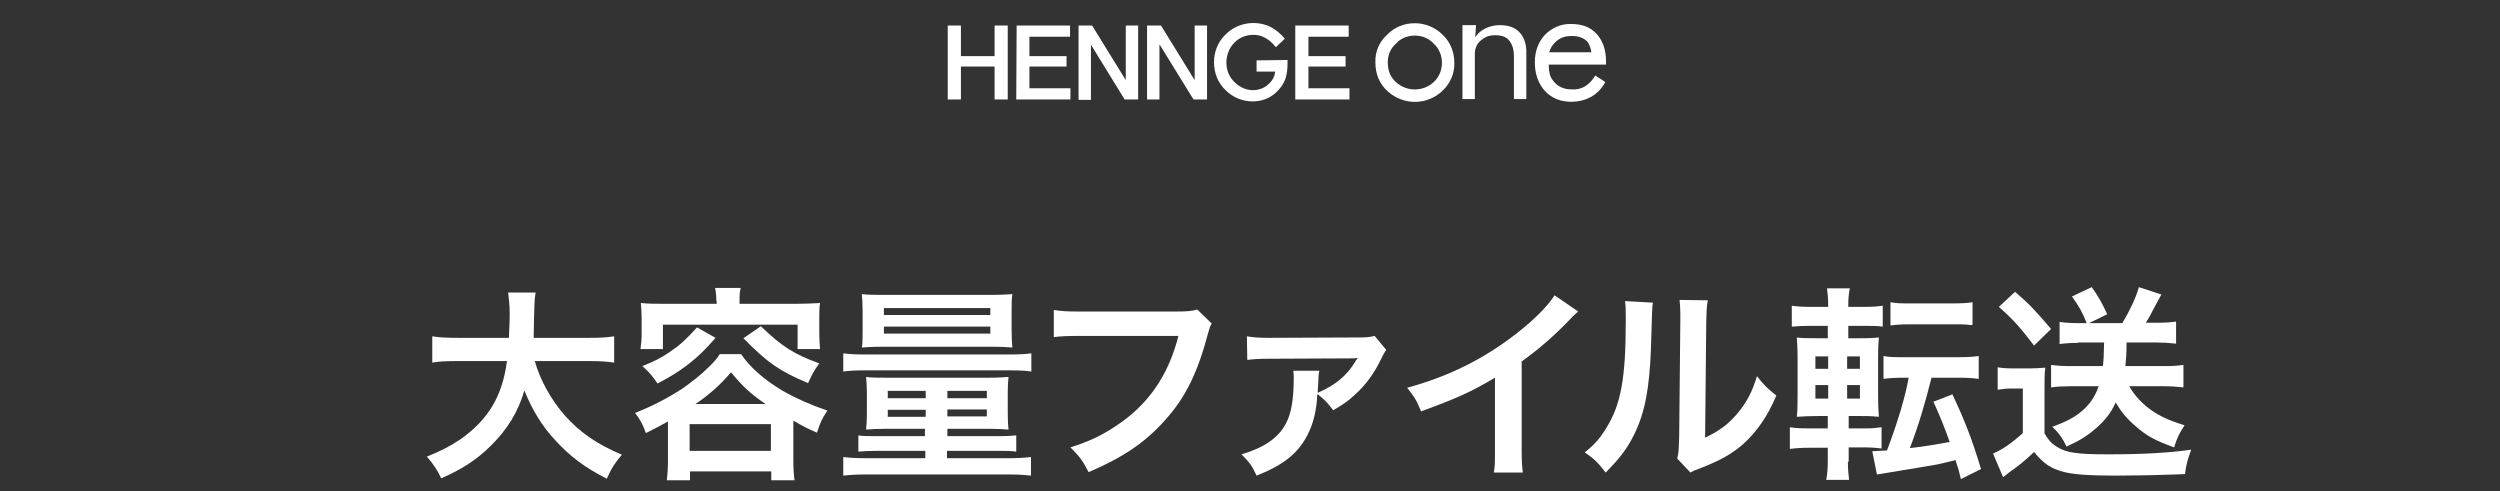<?xml version="1.0" encoding="utf-8"?>
<!-- Generator: Adobe Illustrator 27.7.0, SVG Export Plug-In . SVG Version: 6.00 Build 0)  -->
<svg version="1.1" id="レイヤー_1" xmlns="http://www.w3.org/2000/svg" xmlns:xlink="http://www.w3.org/1999/xlink" x="0px"
	 y="0px" viewBox="0 0 646 127" style="enable-background:new 0 0 646 127;" xml:space="preserve">
<rect x="0" y="0" width="646" height="127" fill="#333333" stroke="none"/>
<style type="text/css">
	.st0{fill:#FFFFFF;}
</style>
<g>
	<path class="st0" d="M244.9,6.6h3.4v7.9h8.7V6.6h3.4v19.1H257v-8.5h-8.7v8.5h-3.4V6.6z"/>
	<path class="st0" d="M262.7,6.6h13.8v2.9H266v5h9.6v2.7H266v5.6h10.6v2.9h-14L262.7,6.6L262.7,6.6z"/>
	<path class="st0" d="M278.7,6.6h3.5l8.7,14.1l0,0V6.6h3.2v19.1h-3.5l-8.6-14h-0.1v14.1h-3.2V6.6z"/>
	<path class="st0" d="M296.5,6.6h3.5l8.7,14.1l0,0V6.6h3.2v19.1h-3.5l-8.7-14.1h-0.1v14.1h-3.2V6.6H296.5z"/>
	<path class="st0" d="M334.7,6.6h13.8v2.9h-10.4v5h9.6v2.7h-9.6v5.6h10.6v2.9h-14V6.6L334.7,6.6z"/>
	<path class="st0" d="M324.7,15.6v2.9h4.8c-0.1,1.3-0.8,2.5-1.9,3.4c-1,0.9-2.4,1.4-3.8,1.4l0,0c-1.6,0-3.2-0.6-4.6-1.9
		c-1.5-1.3-2.3-3.2-2.3-5.2c0-1.9,0.7-3.8,2-5.1c1.3-1.4,3.1-2.1,5-2.1c2.2,0,4.1,1.1,5.7,3.1l0.1,0.1L332,10l-0.1-0.1
		c-1-1.2-2.3-2.3-3.7-3c-3.9-1.8-8.5-1-11.5,2c-2,1.9-3,4.5-3,7.2s1,5.3,2.9,7.1c1.8,1.9,4.4,3,7,3c0.1,0,0.1,0,0.2,0
		c2.6,0,5-1.1,6.7-3.1c0.8-0.9,1.4-1.9,1.7-2.9c0.4-1.3,0.5-2.6,0.5-3.9v-0.8L324.7,15.6L324.7,15.6z"/>
	<path class="st0" d="M365.6,9.2c1.9,0,3.6,0.7,4.9,2.1c1.4,1.3,2.1,3.1,2.1,4.9c0,1.9-0.7,3.6-2,4.9c-2.7,2.6-7,2.7-9.8,0.2
		c-1.5-1.3-2.2-3-2.2-5.2c0-1.8,0.7-3.6,2.1-4.8C361.9,9.9,363.7,9.2,365.6,9.2 M365.6,6c-2.7,0-5.3,1-7.2,3c-2,1.8-3.1,4.4-3,7.1
		c0,3.1,1.1,5.7,3.3,7.6c4.1,3.6,10.2,3.5,14.1-0.3c2-1.9,3.1-4.5,3-7.2c0-2.7-1-5.3-3-7.2C370.9,7.1,368.3,6,365.6,6z"/>
	<path class="st0" d="M415,16c0-3.1-0.8-5.4-2.4-7.2s-3.8-2.6-6.6-2.6c-2.6-0.1-5,1-6.8,2.8c-1.7,1.9-2.6,4.2-2.6,7.1
		c0,3,0.9,5.5,2.6,7.4c1.8,1.9,4,2.8,6.9,2.8c1.7,0,3.4-0.4,4.9-1.2c0.1,0,0.1-0.1,0.2-0.1c1.5-0.9,2.8-2.2,3.6-3.8l-2.6-1.7
		c-0.6,1.1-1.5,2.1-2.6,2.8c-1,0.6-2.2,0.9-3.4,0.8c-2,0-3.4-0.6-4.5-1.8c-0.5-0.6-1-1.2-1.2-2s-0.3-1.5-0.3-2.3v-0.3H415V16z
		 M411.2,13.5h-10.9c0.3-0.9,0.7-1.7,1.4-2.4c1.1-1.2,2.5-1.8,4.4-1.8s3.2,0.5,4.2,1.6C410.8,11.7,411.1,12.6,411.2,13.5L411.2,13.5
		z"/>
	<path class="st0" d="M392.5,8.2c-1.2-1.2-2.9-1.7-5-1.7c-1.3,0-2.6,0.3-3.8,0.9c-1,0.5-1.9,1.3-2.5,2.2l0.2-3.1h-3.5v19.1h3.2V13.7
		c0-0.3,0.1-0.6,0.1-0.9c0.2-0.6,0.4-1.2,0.8-1.7c0.5-0.6,1.2-1.1,1.9-1.5c0.8-0.4,1.7-0.5,2.5-0.5c1.6,0,2.8,0.4,3.6,1.4
		s1.2,2.3,1.2,4.2v10.9h3.2V13C394.3,11,393.7,9.4,392.5,8.2z"/>
</g>
<g>
	<path class="st0" d="M138.2,93.3c1.3,4.8,4.2,10,7.7,14c4,4.5,8.4,7.5,14.8,10.2c-1.8,2.1-2.6,3.3-3.9,6.2
		c-5.7-2.9-9.4-5.7-13.2-9.8c-3.5-3.7-6.1-8-8.1-13c-1.6,5.5-4.4,10.1-8.7,14.3c-3.6,3.6-7.5,6.1-12.8,8.4c-0.9-2-2-3.7-3.7-5.6
		c3.9-1.6,6-2.7,8.7-4.5c7.2-5.1,10.8-11.1,12-20.2h-12.6c-3.4,0-4.9,0.1-6.7,0.4v-6.8c1.7,0.3,3.6,0.4,6.7,0.4h13.1
		c0.1-2.7,0.2-3.5,0.2-6.3c0-2.2-0.2-3.9-0.4-5.4h7.1c-0.3,1.9-0.3,2.7-0.4,6.3c0,2.2-0.1,3.4-0.1,5.4H152c3.1,0,4.9-0.1,6.7-0.4
		v6.8c-2.1-0.3-3.7-0.4-6.7-0.4H138.2z"/>
	<path class="st0" d="M172.6,108.9c-1.9,1.1-2.9,1.6-5.7,3c-0.8-2.2-1.4-3.4-2.8-5.2c4.8-1.9,8.7-4,12.1-6.2
		c2.3-1.6,4.9-3.6,7.1-5.8c1.2-1.2,1.8-1.8,2.7-3.2h5.5c2.2,3.3,5.8,6.5,10.6,9.4c3.5,2,7.3,3.7,11.7,5.2c-1.4,2.1-1.7,2.7-2.7,5.7
		c-2.5-1.1-3.1-1.4-6.1-3.1v10.1c0,2.2,0.1,3.6,0.3,5.3h-6v-2.3h-21v2.3h-6c0.2-1.7,0.3-3.2,0.3-5.4V108.9z M185.1,77.8
		c0-1.3-0.1-2.2-0.3-3.4h6.6c-0.3,1.1-0.3,2-0.3,3.4v0.7H206c2.1,0,4-0.1,5.9-0.2c-0.2,1.2-0.2,2.5-0.2,3.9v4c0,1.6,0.1,2.7,0.2,4
		h-5.8v-6.3h-34.8v6.3h-5.8c0.2-1.4,0.3-2.4,0.3-4v-4c0-1.4-0.1-2.6-0.2-3.9c1.9,0.2,3.7,0.2,5.9,0.2h13.7V77.8z M184.9,87.3
		c-2.8,3.2-4.3,4.7-7.4,7.1c-2.7,2-4.2,2.9-7.6,4.7c-1.3-1.9-2-2.8-3.9-4.5c3.2-1.3,4.8-2.1,7-3.6c2.8-1.9,4.3-3.3,7.1-6.4
		L184.9,87.3z M178.2,116.5h21v-6.9h-21V116.5z M197.8,104.4c-4.2-2.9-6-4.7-8.9-8.2c-2.8,3.3-5.9,6-9.2,8.2H197.8z M196.6,84.3
		c5.4,5.2,8.5,7.2,15.1,9.6c-1.3,1.8-1.7,2.5-2.9,5.1c-7.5-3.2-10.4-5.2-16.7-11.6L196.6,84.3z"/>
	<path class="st0" d="M217.9,91.3c1.7,0.2,2.9,0.3,5.6,0.3h37.4c2.7,0,4.1-0.1,5.6-0.3V96c-1.5-0.2-2.7-0.3-5.4-0.3h-37.6
		c-2.7,0-4,0.1-5.6,0.3V91.3z M228.7,110.8c-2.1,0-3.5,0.1-4.9,0.2c0.1-1.2,0.2-2.1,0.2-4.3v-5.3c0-1.7-0.1-2.7-0.2-4
		c1.2,0.2,2.6,0.2,5.1,0.2h26.7c2.3,0,3.5-0.1,5-0.2c-0.1,1.2-0.2,2.1-0.2,3.9v5.5c0,2,0.1,3.3,0.2,4.2c-1.5-0.1-3.1-0.2-4.9-0.2
		h-10.9v1.9h13.4c2.2,0,3.4-0.1,4.4-0.2v4.2c-1.2-0.2-2.7-0.2-4.8-0.2h-13.1v1.9h15.6c2.9,0,4.2-0.1,6.1-0.3v4.8
		c-1.8-0.2-3.5-0.3-6.1-0.3H224c-2.6,0-4.2,0.1-6.1,0.3v-4.8c1.8,0.2,3.2,0.3,6.1,0.3h15.1v-1.9h-12.5c-2.2,0-3.5,0.1-4.8,0.2v-4.2
		c1.1,0.2,2.2,0.2,4.4,0.2h12.8v-1.9H228.7z M228.1,89.6c-2.8,0-4.1,0.1-5.4,0.2c0.2-1.2,0.2-2.4,0.2-4.4v-5.1c0-1.9-0.1-3-0.2-4.3
		c1.7,0.2,3.1,0.2,5.7,0.2H256c2.7,0,4-0.1,5.6-0.2c-0.2,1.3-0.2,2.2-0.2,4.3v5.1c0,1.9,0.1,3.2,0.2,4.4c-1.4-0.1-2.5-0.2-5.4-0.2
		H228.1z M228.4,86.2h27.5v-1.8h-27.5V86.2z M228.4,81.4h27.5v-1.8h-27.5V81.4z M229.4,101v1.9h9.8V101H229.4z M229.4,105.9v1.8h9.8
		v-1.8H229.4z M244.8,102.9H255V101h-10.2V102.9z M244.8,107.6H255v-1.8h-10.2V107.6z"/>
	<path class="st0" d="M313.1,83.6c-0.5,0.9-0.6,1.3-0.9,2.4c-2.7,10.2-5.8,16.6-11,22.4c-5.2,5.9-11,9.8-19.9,13.6
		c-1.5-2.9-2.2-3.9-4.7-6.4c4.7-1.5,7.8-2.9,11.7-5.5c8.3-5.4,13.6-13,16.2-23.3H279c-3.6,0-4.8,0.1-6.7,0.3v-7
		c2.1,0.3,3.2,0.4,6.8,0.4h24.6c3,0,4.1-0.1,5.7-0.5L313.1,83.6z"/>
	<path class="st0" d="M340.9,95.9c-0.2,0.9-0.2,1.3-0.3,3.7c-0.1,1-0.1,1.4-0.1,1.9c4.6-2,7.5-4.4,9.8-8.2c0-0.1,0.1-0.2,0.2-0.3
		c0.1-0.2,0.2-0.2,0.3-0.4l-0.1-0.1c-0.4,0.1-1,0.1-1.5,0.1l-21.2,0.1c-2.9,0-3.9,0.1-5.7,0.3l-0.1-6.1c1.7,0.3,3.2,0.4,5.7,0.4
		l22.7-0.1c2.8,0,3.3-0.1,4.6-0.4l3,3.6c-0.6,0.9-0.6,0.9-1.6,2.9c-1.6,3.3-3.9,6.4-6.5,8.7c-1.7,1.6-3,2.5-5.6,4
		c-1.6-2.1-2.2-2.7-4.1-4.2c-0.2,4.3-1,7.5-2.4,10.3c-2.4,4.9-6.2,8-13.3,10.8c-1.2-2.6-1.8-3.4-3.9-5.5c5.8-1.7,9.5-4.2,11.5-8
		c1.4-2.6,2-6.4,2-11.6c0-0.9,0-1.1-0.1-2H340.9z"/>
	<path class="st0" d="M407.8,80.5c-0.9,0.8-1.2,1-2,1.9c-4,4.2-8,7.7-12.6,11v22.8c0,2.9,0.1,4.5,0.3,5.9h-7.5
		c0.3-1.6,0.3-2.6,0.3-5.8V97.6c-6.3,3.7-9.3,5.1-19.1,8.7c-1.1-2.8-1.7-3.7-3.6-6.1c10.6-2.9,19.6-7.3,28.1-13.9
		c4.8-3.7,8.4-7.4,10-10L407.8,80.5z"/>
	<path class="st0" d="M427.1,78.2c-0.2,1.5-0.2,1.5-0.5,12c-0.4,10.4-1.6,16.5-4.3,22c-1.8,3.7-3.9,6.4-7.4,9.9
		c-2.1-2.7-2.9-3.5-5.4-5.2c2.6-2.1,3.9-3.6,5.5-6.2c3.9-6.2,5.1-13.1,5.1-28c0-2.9,0-3.4-0.2-4.9L427.1,78.2z M441.3,77.6
		c-0.3,1.6-0.3,2.5-0.4,5.1l-0.3,30.4c3.7-1.8,5.9-3.4,8.2-6.1c2.5-2.9,4-5.8,5.2-9.8c1.9,2.4,2.6,3.1,5,5c-2.2,5.3-5,9.3-8.5,12.5
		c-3,2.6-5.8,4.2-11.4,6.4c-1.2,0.4-1.6,0.6-2.3,1l-3.4-3.6c0.4-1.6,0.4-2.7,0.5-5.7l0.3-30.2V81c0-1.3-0.1-2.5-0.2-3.5L441.3,77.6z
		"/>
	<path class="st0" d="M477.5,119.3c0,1.7,0.1,3.1,0.3,4.7h-5.9c0.3-1.7,0.4-3.1,0.4-5v-3.3h-4.6c-2.2,0-3.6,0.1-5.2,0.3v-5.6
		c1.4,0.2,2.5,0.3,4.9,0.3h4.9v-3.2h-2.5c-2.4,0-3.7,0.1-5.5,0.2c0.2-1.7,0.2-3.5,0.2-6v-8.9c0-2.6-0.1-4-0.2-5.6
		c1.5,0.2,2.5,0.2,5.4,0.2h2.6v-3.2h-4.4c-2.3,0-3.3,0.1-4.9,0.2v-5.4c1.4,0.2,2.6,0.3,5.2,0.3h4.2v-0.5c0-1.6-0.1-2.8-0.3-4.3h5.9
		c-0.3,1.4-0.4,2.7-0.4,4.3v0.5h3.7c2.6,0,3.7-0.1,5.2-0.3v5.4c-1.6-0.2-2.3-0.2-4.9-0.2h-4v3.2h3.4c2.5,0,3.5-0.1,4.5-0.2
		c-0.1,1.1-0.2,2.4-0.2,5.2v9.5c0,3.2,0.1,4.5,0.2,5.8c-1.1-0.1-2.1-0.2-4.7-0.2h-3.1v3.2h4.1c2,0,2.9-0.1,4.4-0.3v5.5
		c-1.5-0.2-2.7-0.3-4.9-0.3h-3.6V119.3z M469.1,92.1v3.2h3.3v-3.2H469.1z M469.1,99.5v3.5h3.3v-3.5H469.1z M480.6,95.3v-3.2h-3.3
		v3.2H480.6z M480.6,103v-3.5h-3.3v3.5H480.6z M491.8,97.6c-2.1,0-3.6,0.1-5.1,0.3v-5.9c1.5,0.3,2.9,0.3,5.2,0.3h14.2
		c2.4,0,3.7-0.1,5.2-0.3v5.9c-1.5-0.2-3-0.3-5.2-0.3h-7c-1.7,6.8-3.4,12.5-5.6,18.2c4.3-0.5,7-1,10.3-1.6c-1.5-4.2-2.5-6.6-4.2-10.4
		l4.9-1.9c3.3,7,5.1,11.7,7.4,19.3l-5.2,2.6c-0.6-2.5-0.6-2.5-1.4-4.9c-2.2,0.5-3.5,0.9-5.8,1.3c-1,0.2-4.8,0.8-11.4,1.9
		c-1.9,0.3-2.2,0.4-3.1,0.5l-1.2-6c1.4-0.1,2.1-0.1,3.8-0.2c2.7-7.1,4.8-14.1,5.6-18.8H491.8z M488.6,78.1c1.4,0.3,2.6,0.3,5.2,0.3
		h10.8c2.6,0,3.7-0.1,5.1-0.3v5.8c-0.2,0.1-0.3,0.1-0.4,0.1c-0.1,0-0.1,0-0.9-0.1c-0.8-0.1-2.2-0.1-3.9-0.1h-10.8
		c-2.5,0-3.7,0.1-5.2,0.3V78.1z"/>
	<path class="st0" d="M516.1,94.9c1.4,0.2,2.2,0.3,4.3,0.3h4c1.4,0,2.8-0.1,4.1-0.2c-0.2,1.6-0.2,2.9-0.2,5.8v11.2
		c1.1,1.8,1.7,2.5,3.1,3.4c2.5,1.6,5.3,2,13.3,2c9.2,0,15.9-0.4,21.5-1.2c-1,2.9-1.2,3.4-1.6,6.3c-2.1,0.1-2.1,0.1-5.9,0.2
		c-1.6,0.1-9.5,0.2-12.2,0.2c-6.5,0-11-0.3-13.4-1c-3.3-0.9-5-2.1-7.5-5.1c-2.2,2.1-3.9,3.5-6.2,5.1c-0.4,0.3-1.3,1-1.8,1.4
		l-2.6-6.1c2.4-1,5.1-2.9,7.7-5.3v-11.5h-2.9c-1.4,0-2.2,0.1-3.6,0.3V94.9z M520.7,75.4c4,3.5,4.8,4.4,9.3,9.6l-4.4,4.3
		c-3.3-4.3-5.1-6.5-9.1-10L520.7,75.4z M537,88.6c-1.8,0-3.3,0.1-4.8,0.3v-5.7c1.5,0.2,3.1,0.3,4.9,0.3h2.1
		c-1.1-2.8-1.9-4.2-3.8-6.9l5.1-2.4c1.6,2.2,2.8,4.3,4,7l-4.7,2.3h8.6c1.9-3.2,3.3-6,4.3-9.3l5.8,1.9c-0.6,1.1-0.6,1.1-1.9,3.5
		c-0.7,1.4-1.3,2.5-2.1,3.8h3.1c1.9,0,3.2-0.1,4.7-0.3v5.7c-1.8-0.2-3.4-0.3-5.1-0.3h-7.7c0,2.9-0.1,4.1-0.3,6.1h10.2
		c2,0,3.4-0.1,4.8-0.3v5.8c-1.8-0.2-3.4-0.3-5.3-0.3h-8.7c1.2,2.1,2.6,3.7,4.5,5.3c2.7,2.1,5,3.3,9.8,4.8c-1.3,1.9-2.1,3.6-2.7,5.7
		c-5-1.8-7.2-3-10.1-5.6c-2.2-1.9-3.6-3.6-5-6c-1.3,2.8-2.7,4.5-4.9,6.5c-2.4,2.1-4.3,3.3-7.8,4.9c-1-2.1-2.1-3.7-3.7-5.1
		c3.8-1.4,6-2.6,7.8-4.2c1.9-1.6,3.3-3.7,4.2-6.3h-7.3c-1.8,0-3.5,0.1-5,0.3v-5.8c1.5,0.2,3.2,0.3,5,0.3h8.4
		c0.2-1.9,0.2-2.5,0.3-6.1H537z"/>
</g>
</svg>
